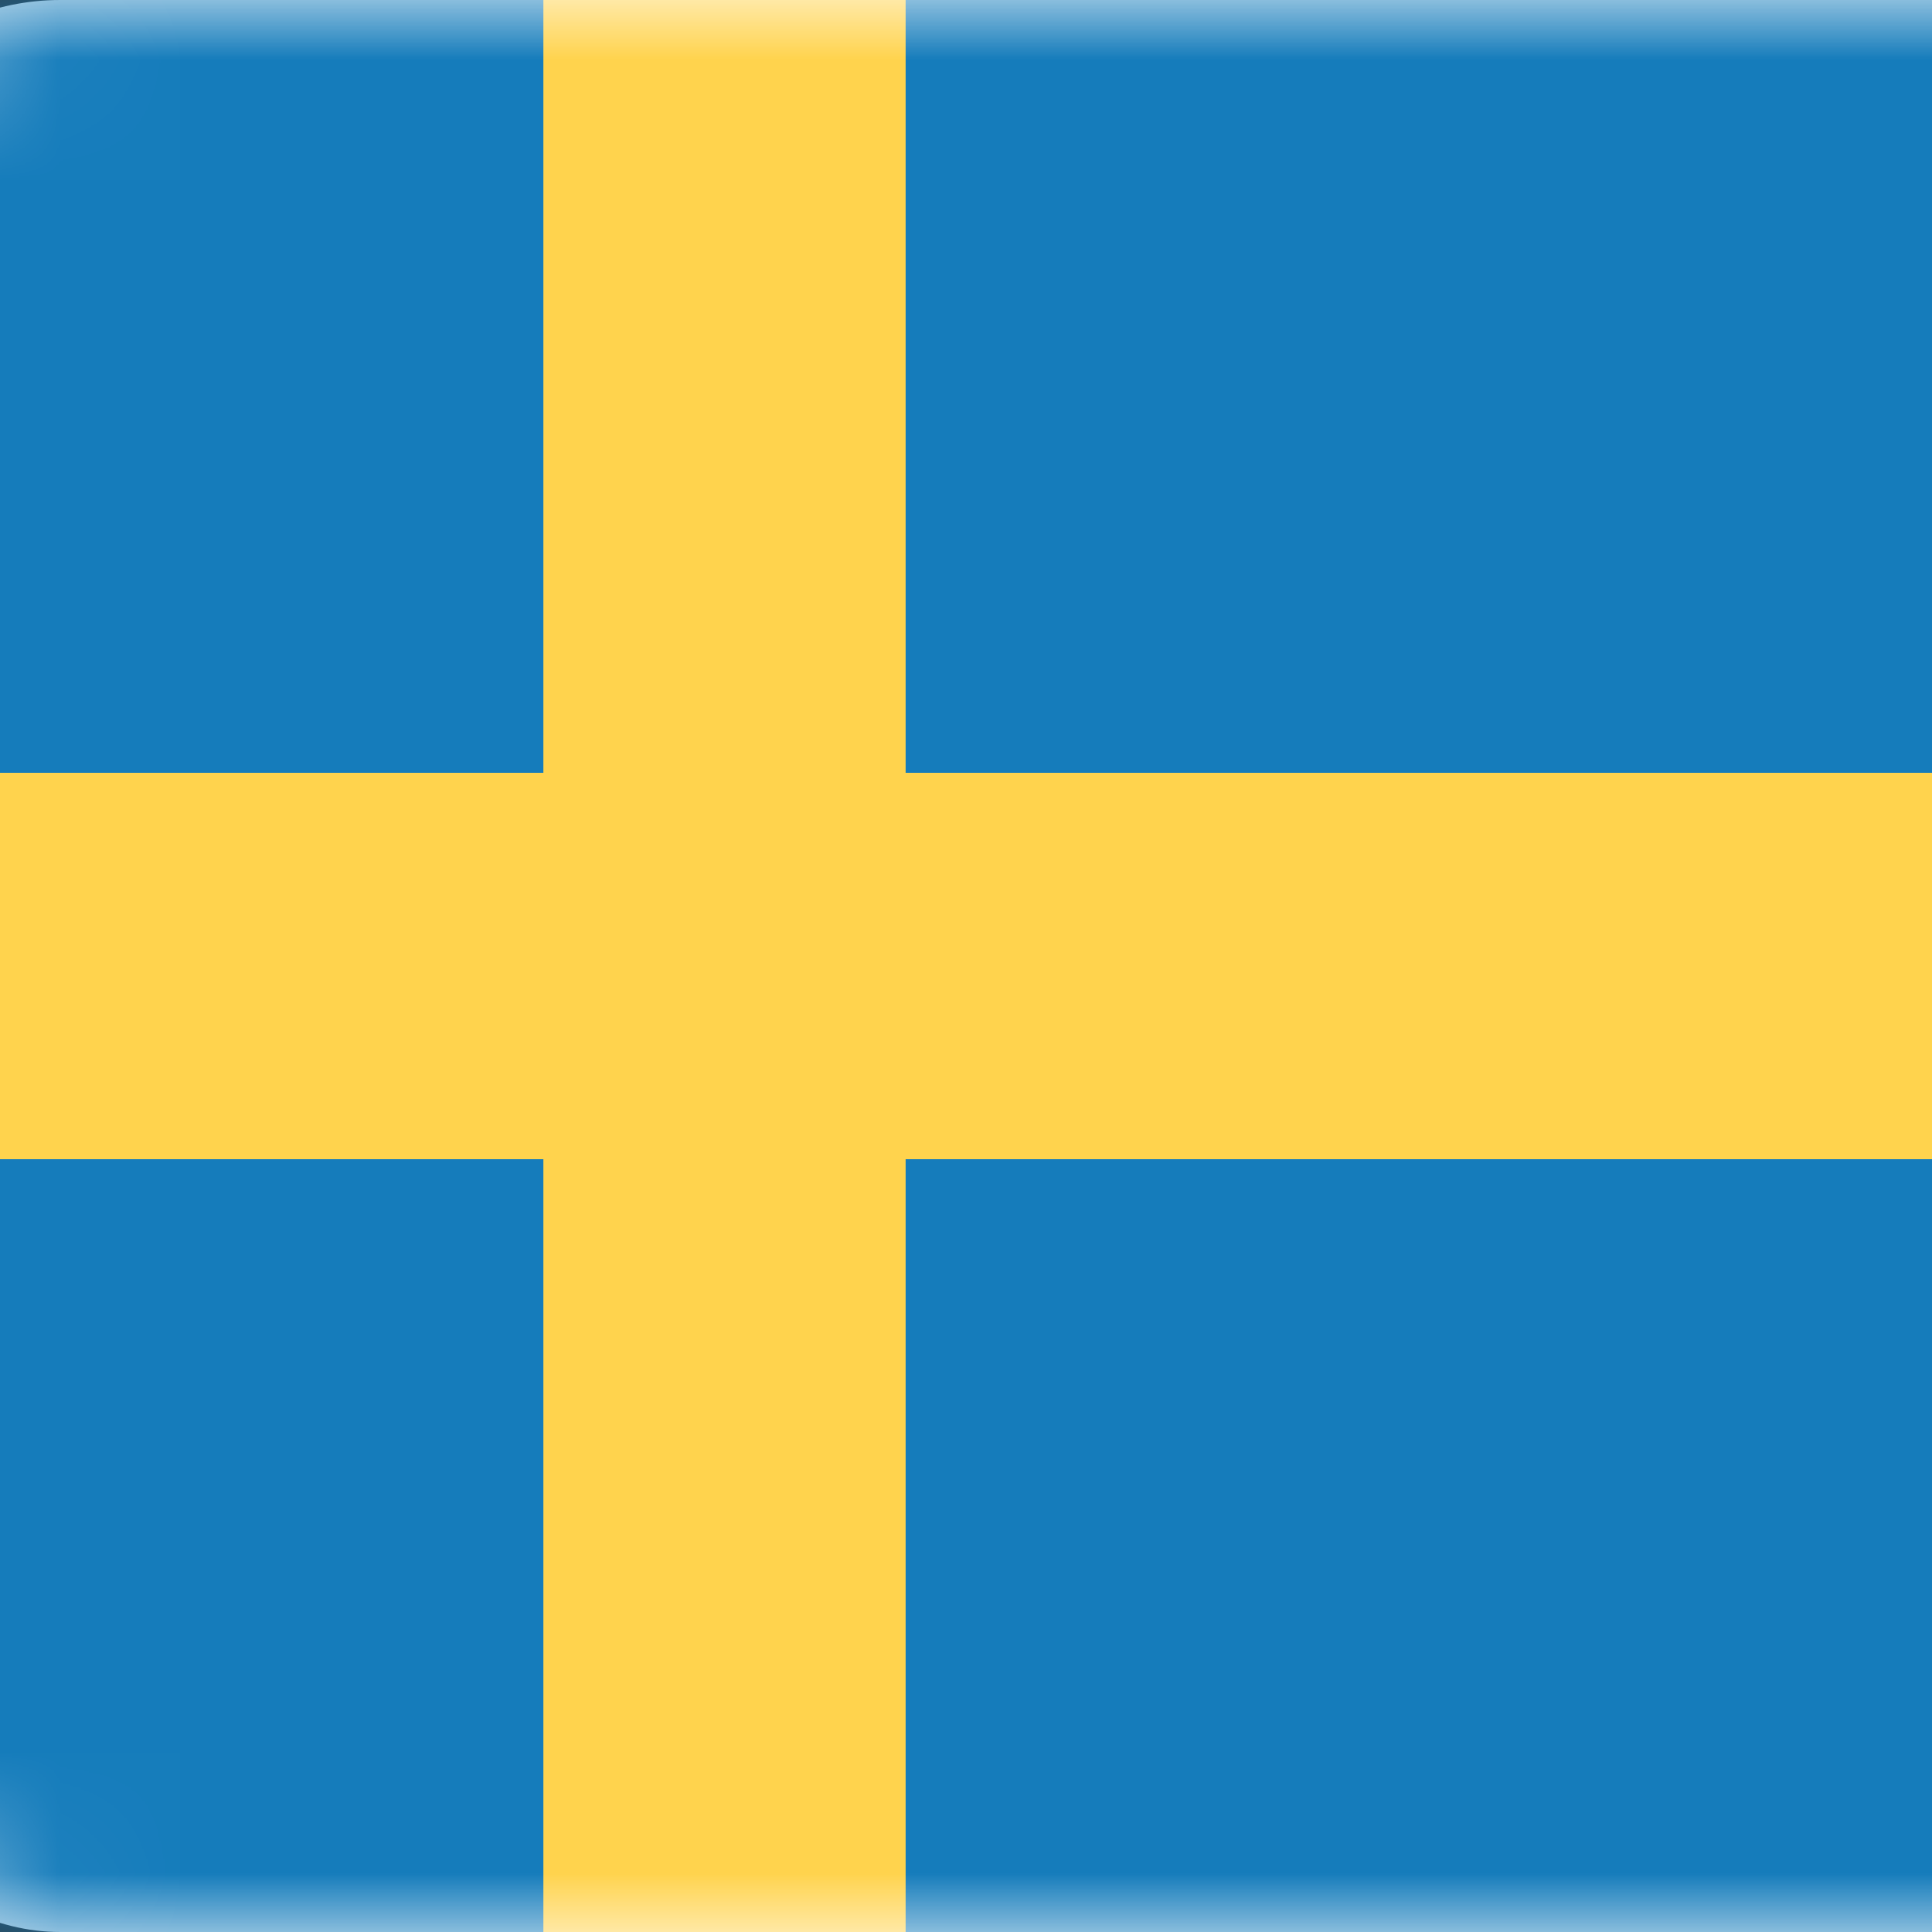 <svg xmlns="http://www.w3.org/2000/svg" width="16" height="16" fill="none" viewBox="0 0 16 16">
  <rect x="0" y="0" width="16" height="16" fill="#333333" stroke="none"/>
  <rect width="21" height="16" x="-1.5" fill="#fff" rx="2"/>
  <mask id="a" width="22" height="16" x="-2" y="0" maskUnits="userSpaceOnUse" style="mask-type:luminance">
    <rect width="21" height="16" x="-1.5" fill="#fff" rx="2"/>
  </mask>
  <g mask="url(#a)">
    <path fill="#157CBB" d="M-1.5 0h21v16h-21z"/>
    <path fill="#FFD34D" fill-rule="evenodd" d="M-1.5 9.6h6V16h3V9.6h12V6.4h-12V0h-3v6.4h-6v3.2Z" clip-rule="evenodd"/>
  </g>
</svg>
